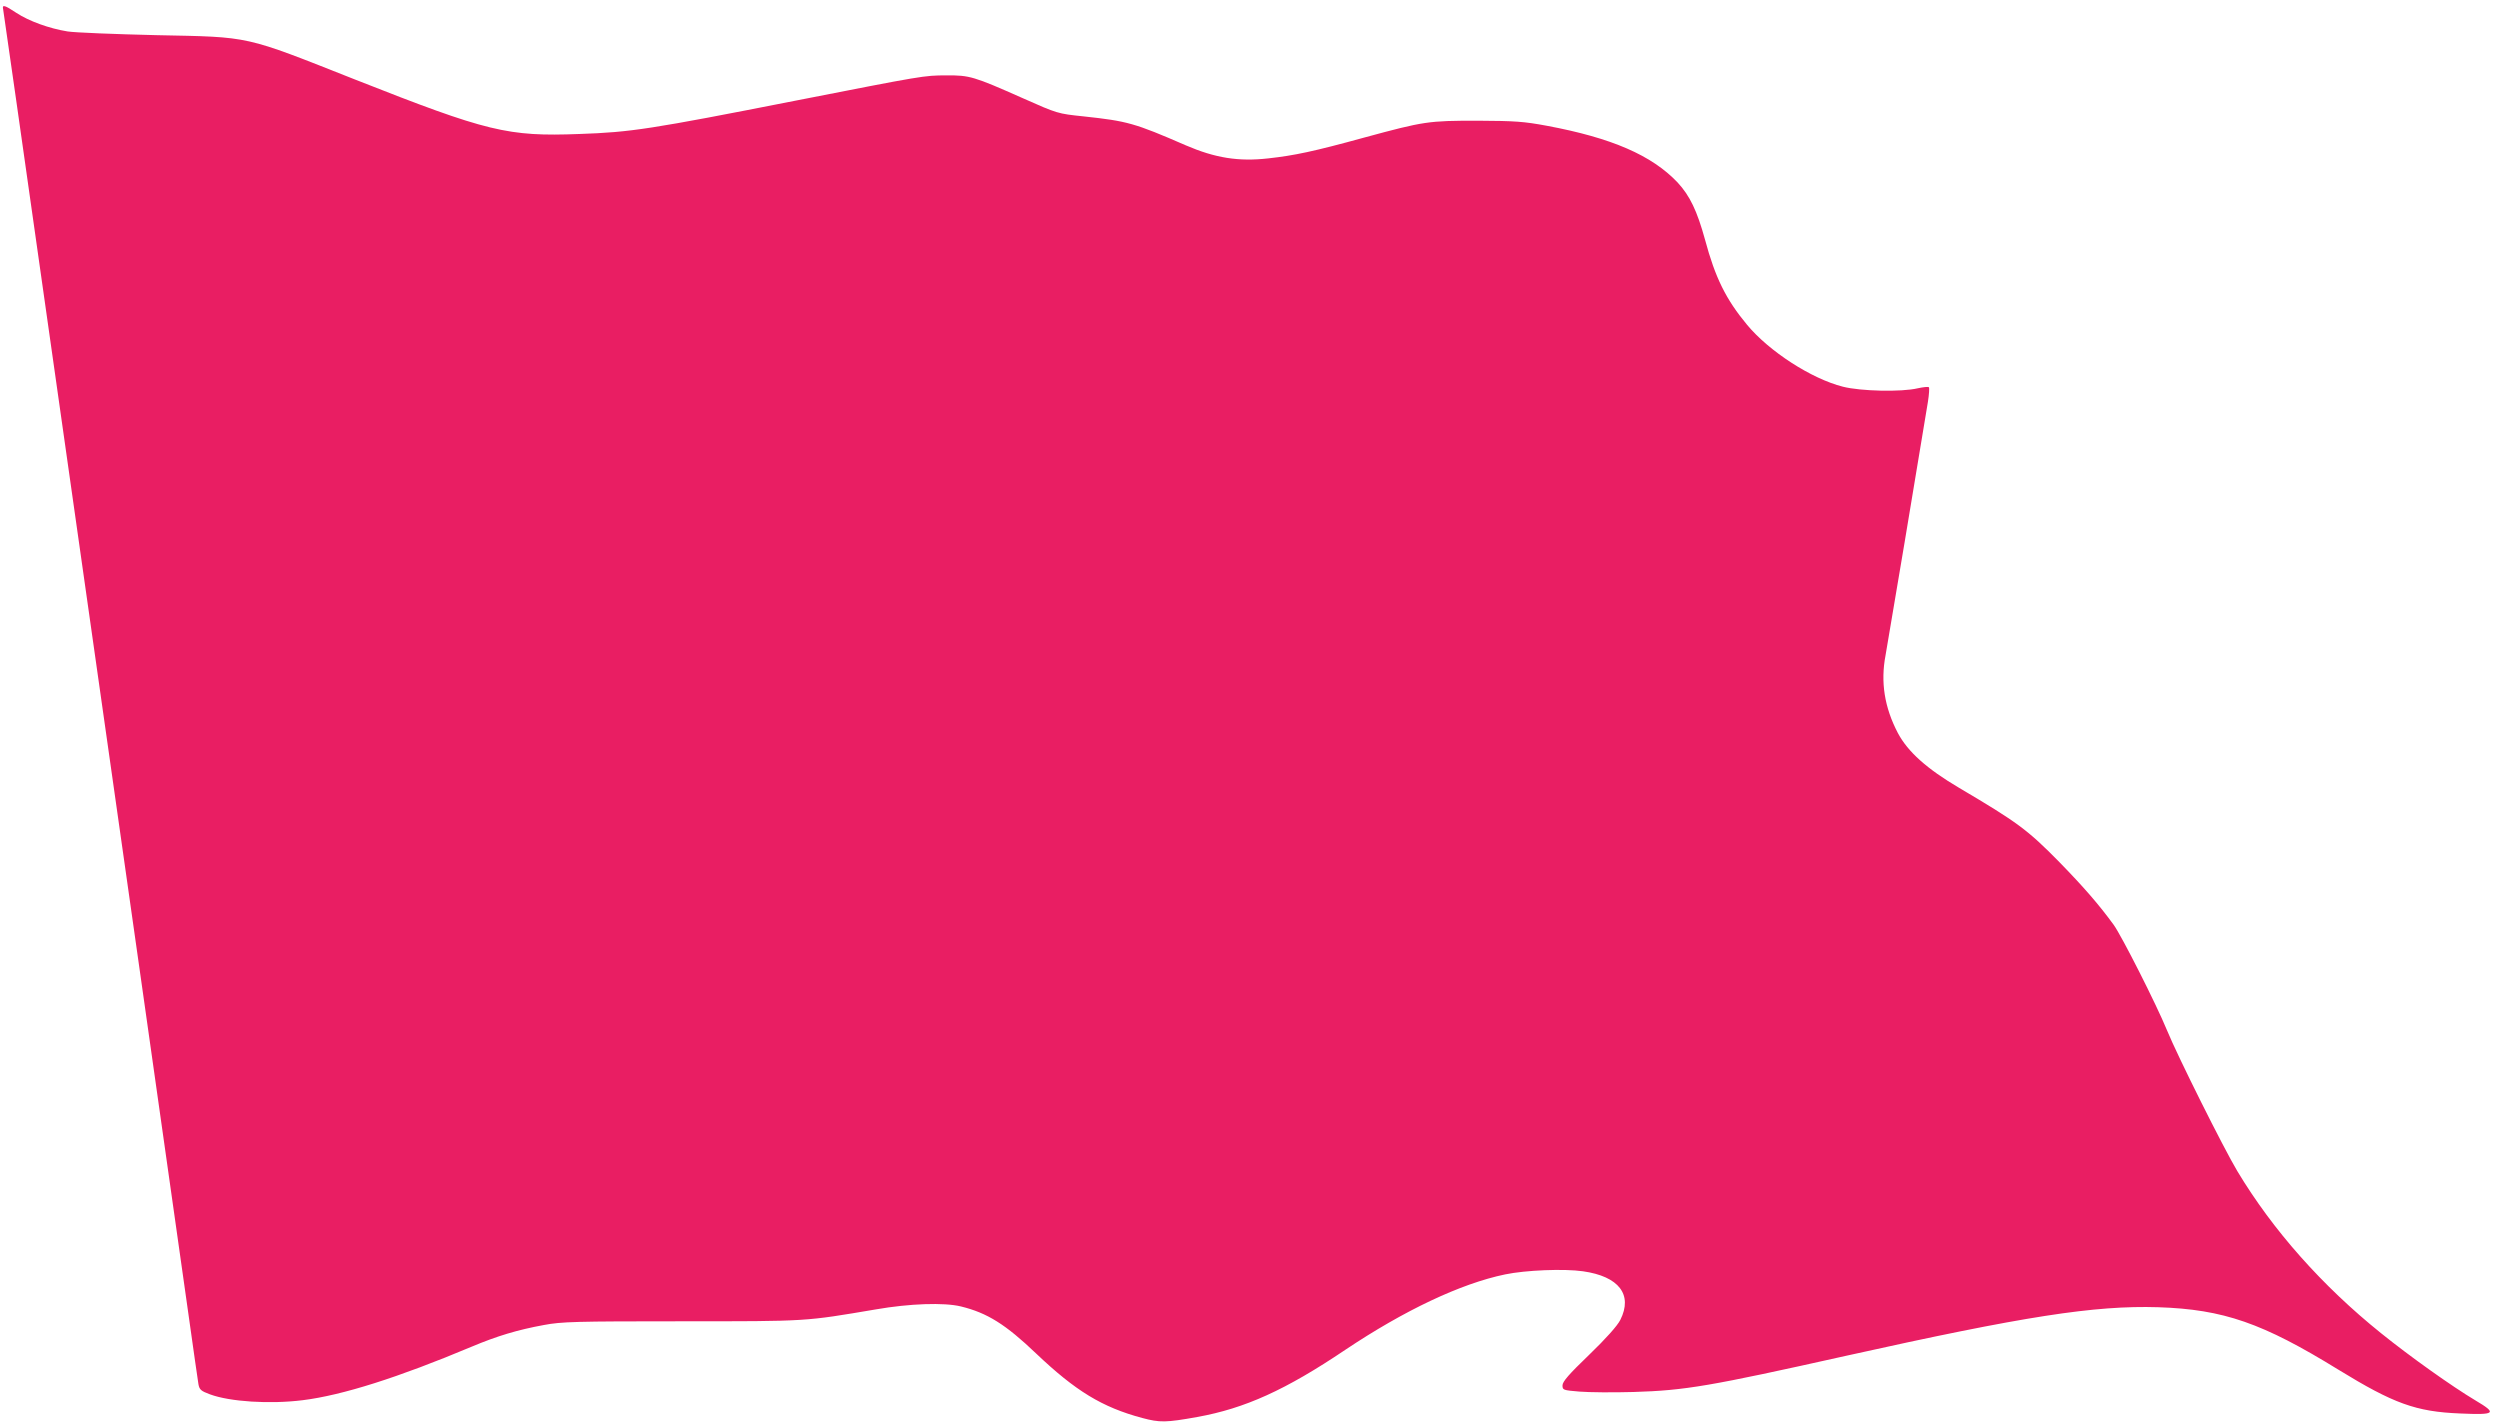 <?xml version="1.0" standalone="no"?>
<!DOCTYPE svg PUBLIC "-//W3C//DTD SVG 20010904//EN"
 "http://www.w3.org/TR/2001/REC-SVG-20010904/DTD/svg10.dtd">
<svg version="1.0" xmlns="http://www.w3.org/2000/svg"
 width="1280pt" height="728pt" viewBox="0 0 1280 728"
 preserveAspectRatio="xMidYMid meet">
<g transform="translate(0,728) scale(0.1,-0.1)"
fill="#e91e63" stroke="none">
<path d="M16 7233 c2 -10 103 -718 224 -1573 121 -855 229 -1616 240 -1690 26
-178 426 -3003 485 -3420 25 -179 48 -339 51 -357 5 -28 13 -35 59 -52 102
-38 307 -51 475 -30 202 25 489 116 865 274 131 55 234 86 370 111 90 17 161
19 705 19 654 0 627 -1 995 61 172 30 349 36 435 15 135 -33 229 -92 385 -241
202 -192 338 -275 543 -330 90 -24 121 -24 282 5 244 44 452 138 758 344 302
202 591 339 818 386 105 22 302 30 399 16 184 -26 256 -120 191 -249 -15 -30
-73 -95 -160 -179 -103 -99 -136 -137 -136 -156 0 -24 3 -25 87 -32 48 -4 173
-5 277 -2 264 8 388 29 1091 186 909 202 1268 258 1595 248 335 -11 535 -81
923 -320 282 -173 396 -215 623 -224 182 -8 191 0 78 67 -122 73 -334 224
-483 344 -301 242 -554 527 -736 830 -70 117 -305 587 -360 721 -55 134 -232
483 -273 540 -75 103 -154 194 -278 321 -163 166 -215 204 -513 380 -166 98
-263 185 -314 281 -69 132 -89 261 -63 398 12 65 176 1045 217 1298 6 38 8 71
5 74 -3 4 -29 1 -57 -5 -84 -20 -293 -15 -383 8 -162 41 -378 181 -491 317
-108 130 -163 241 -215 435 -41 149 -78 226 -141 294 -132 139 -337 228 -669
290 -118 22 -163 25 -355 26 -252 0 -273 -3 -579 -86 -262 -72 -358 -92 -493
-107 -152 -17 -271 2 -422 67 -262 114 -299 124 -522 148 -134 14 -134 14
-314 94 -250 111 -271 117 -390 116 -113 0 -117 -1 -770 -129 -747 -147 -845
-162 -1108 -171 -368 -14 -470 11 -1147 278 -577 228 -531 218 -1020 228 -212
5 -416 13 -454 19 -94 15 -198 53 -262 95 -60 40 -74 44 -68 19z"/>
</g>
</svg>
